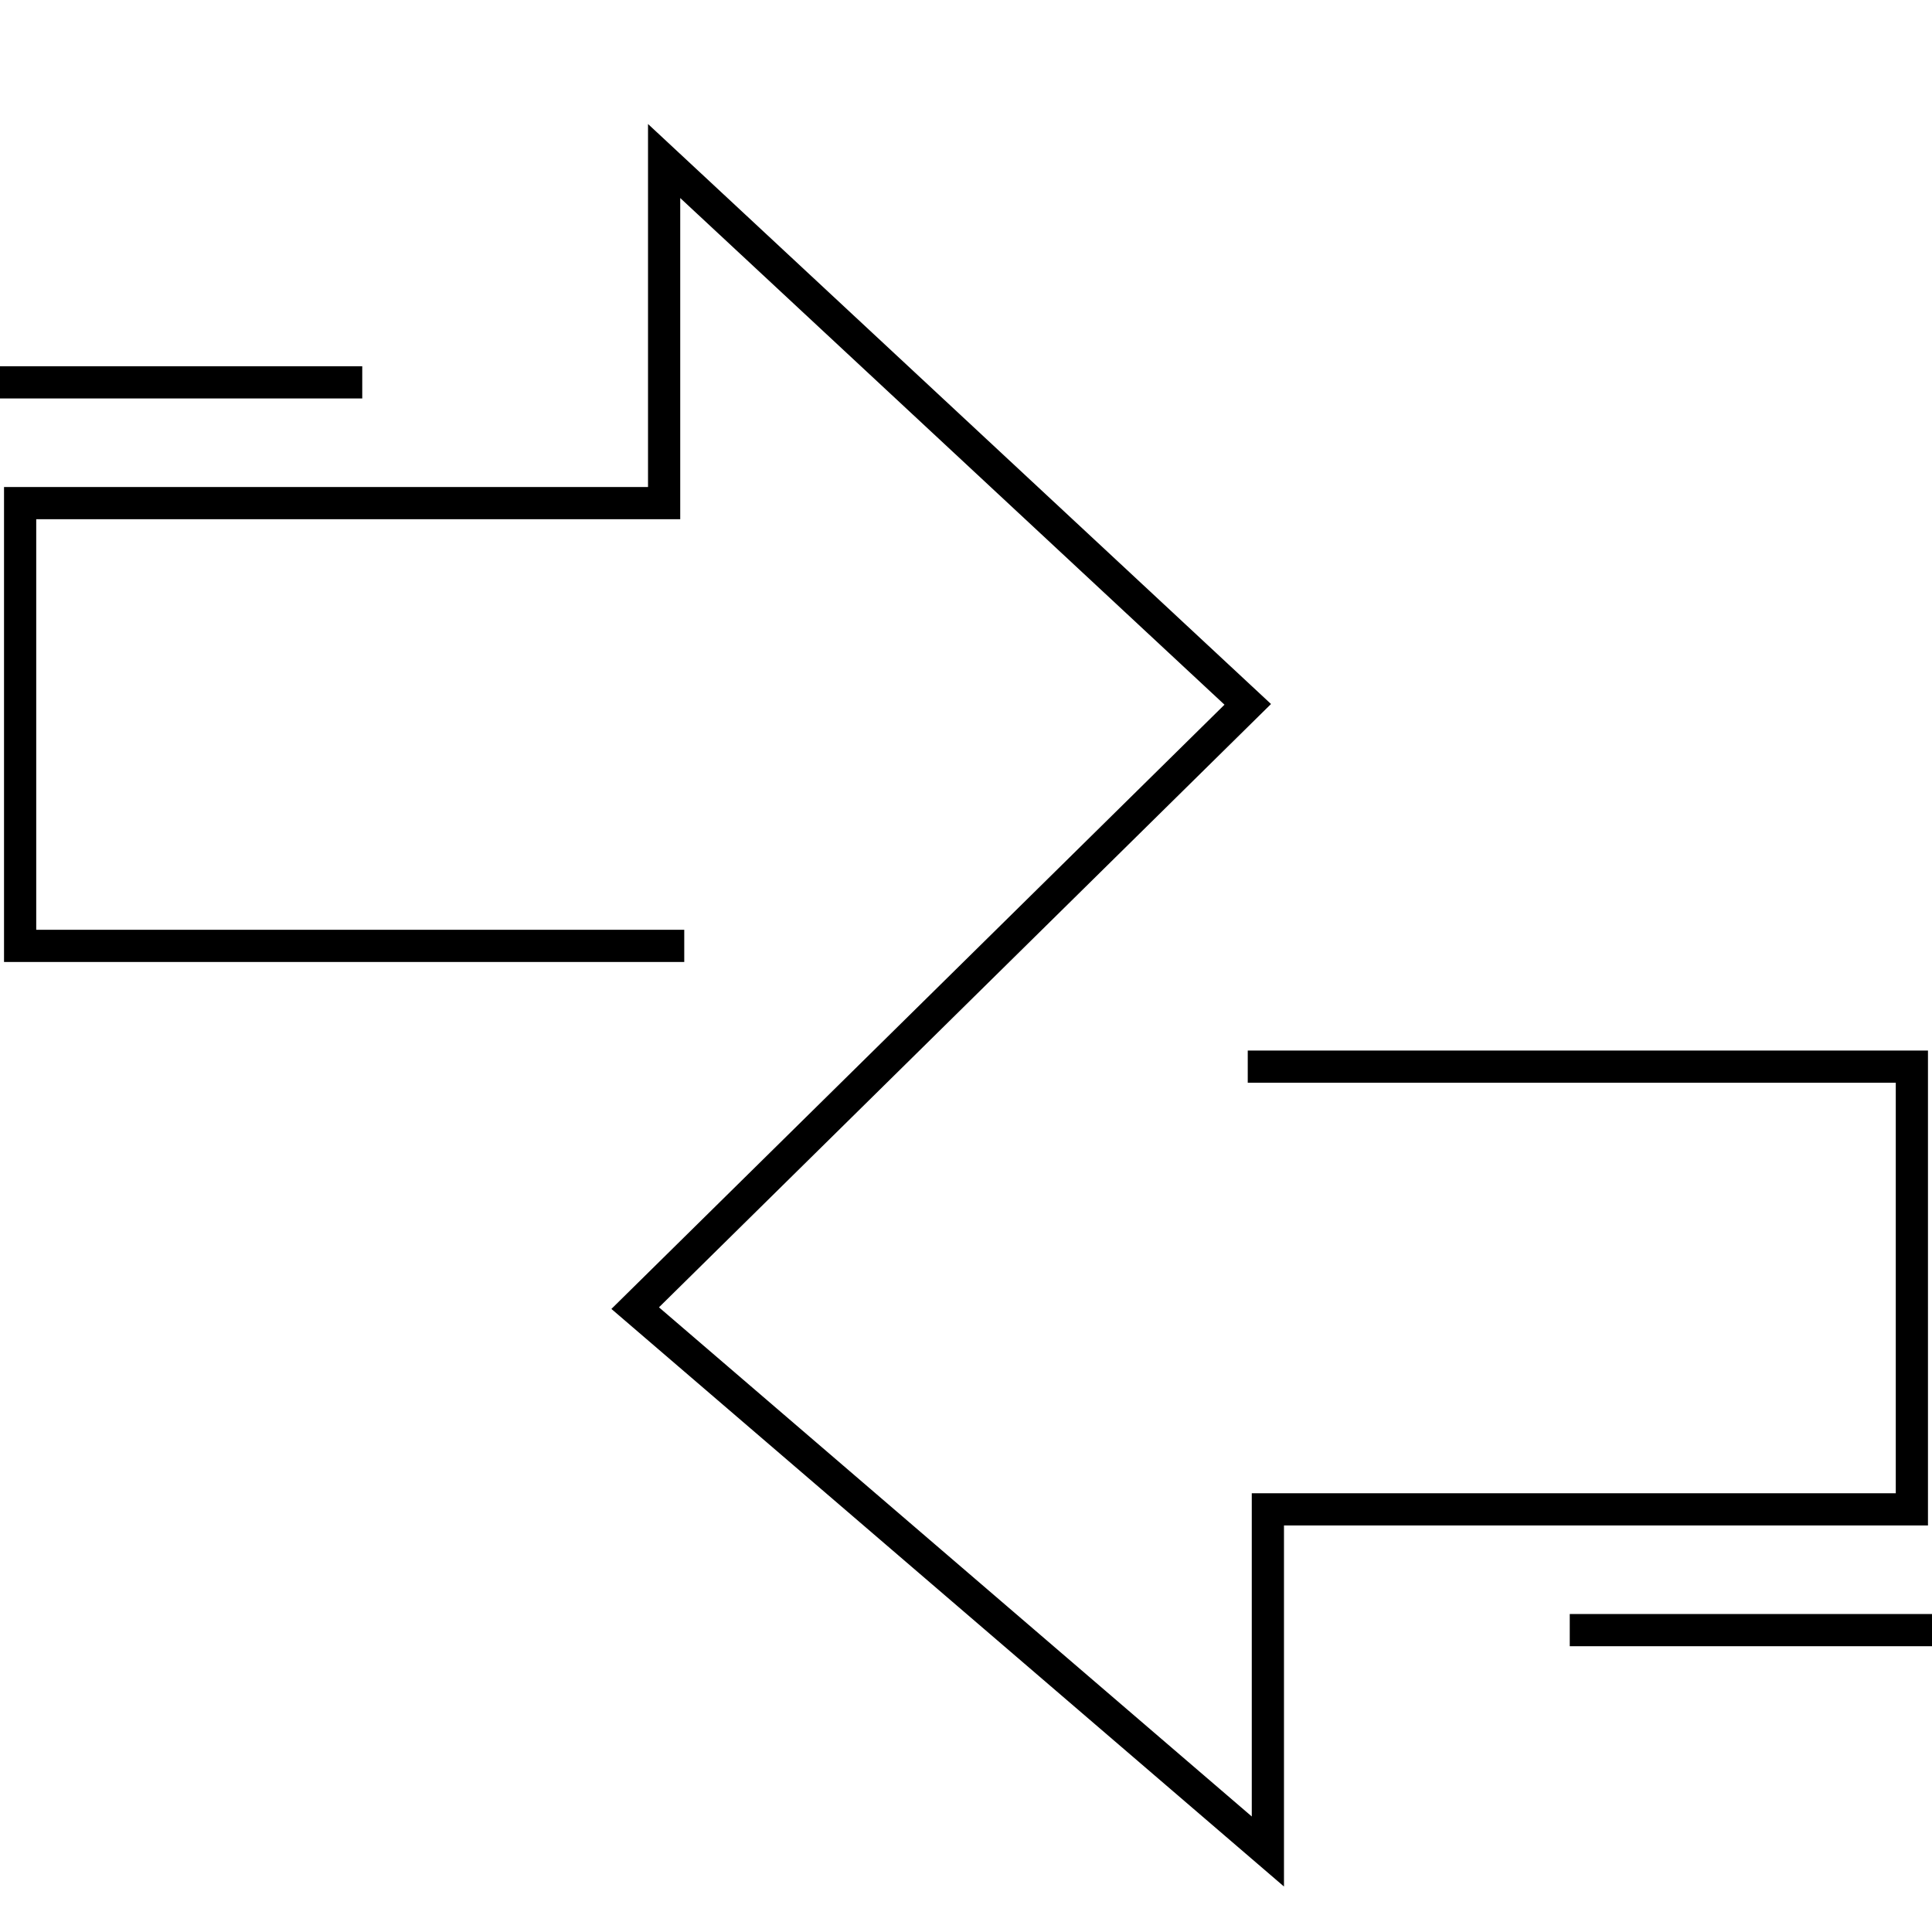 <svg id="icon-ui-svg" xmlns="http://www.w3.org/2000/svg" viewBox="0 0 48 48"><path d="M47.9 37.9h-16v8.97L15.19 32.52l15.232-15.012L16.9 4.92V12.9H.9v10.2H17v.8H.1V12.1h16V3.081l15.478 14.41L16.372 32.48 31.1 45.13V37.1h16V26.9H31v-.8h16.9zM9 9.1H0v.8h9zm30 31v.8h9v-.8z" id="icon-ui-svg--base"/></svg>